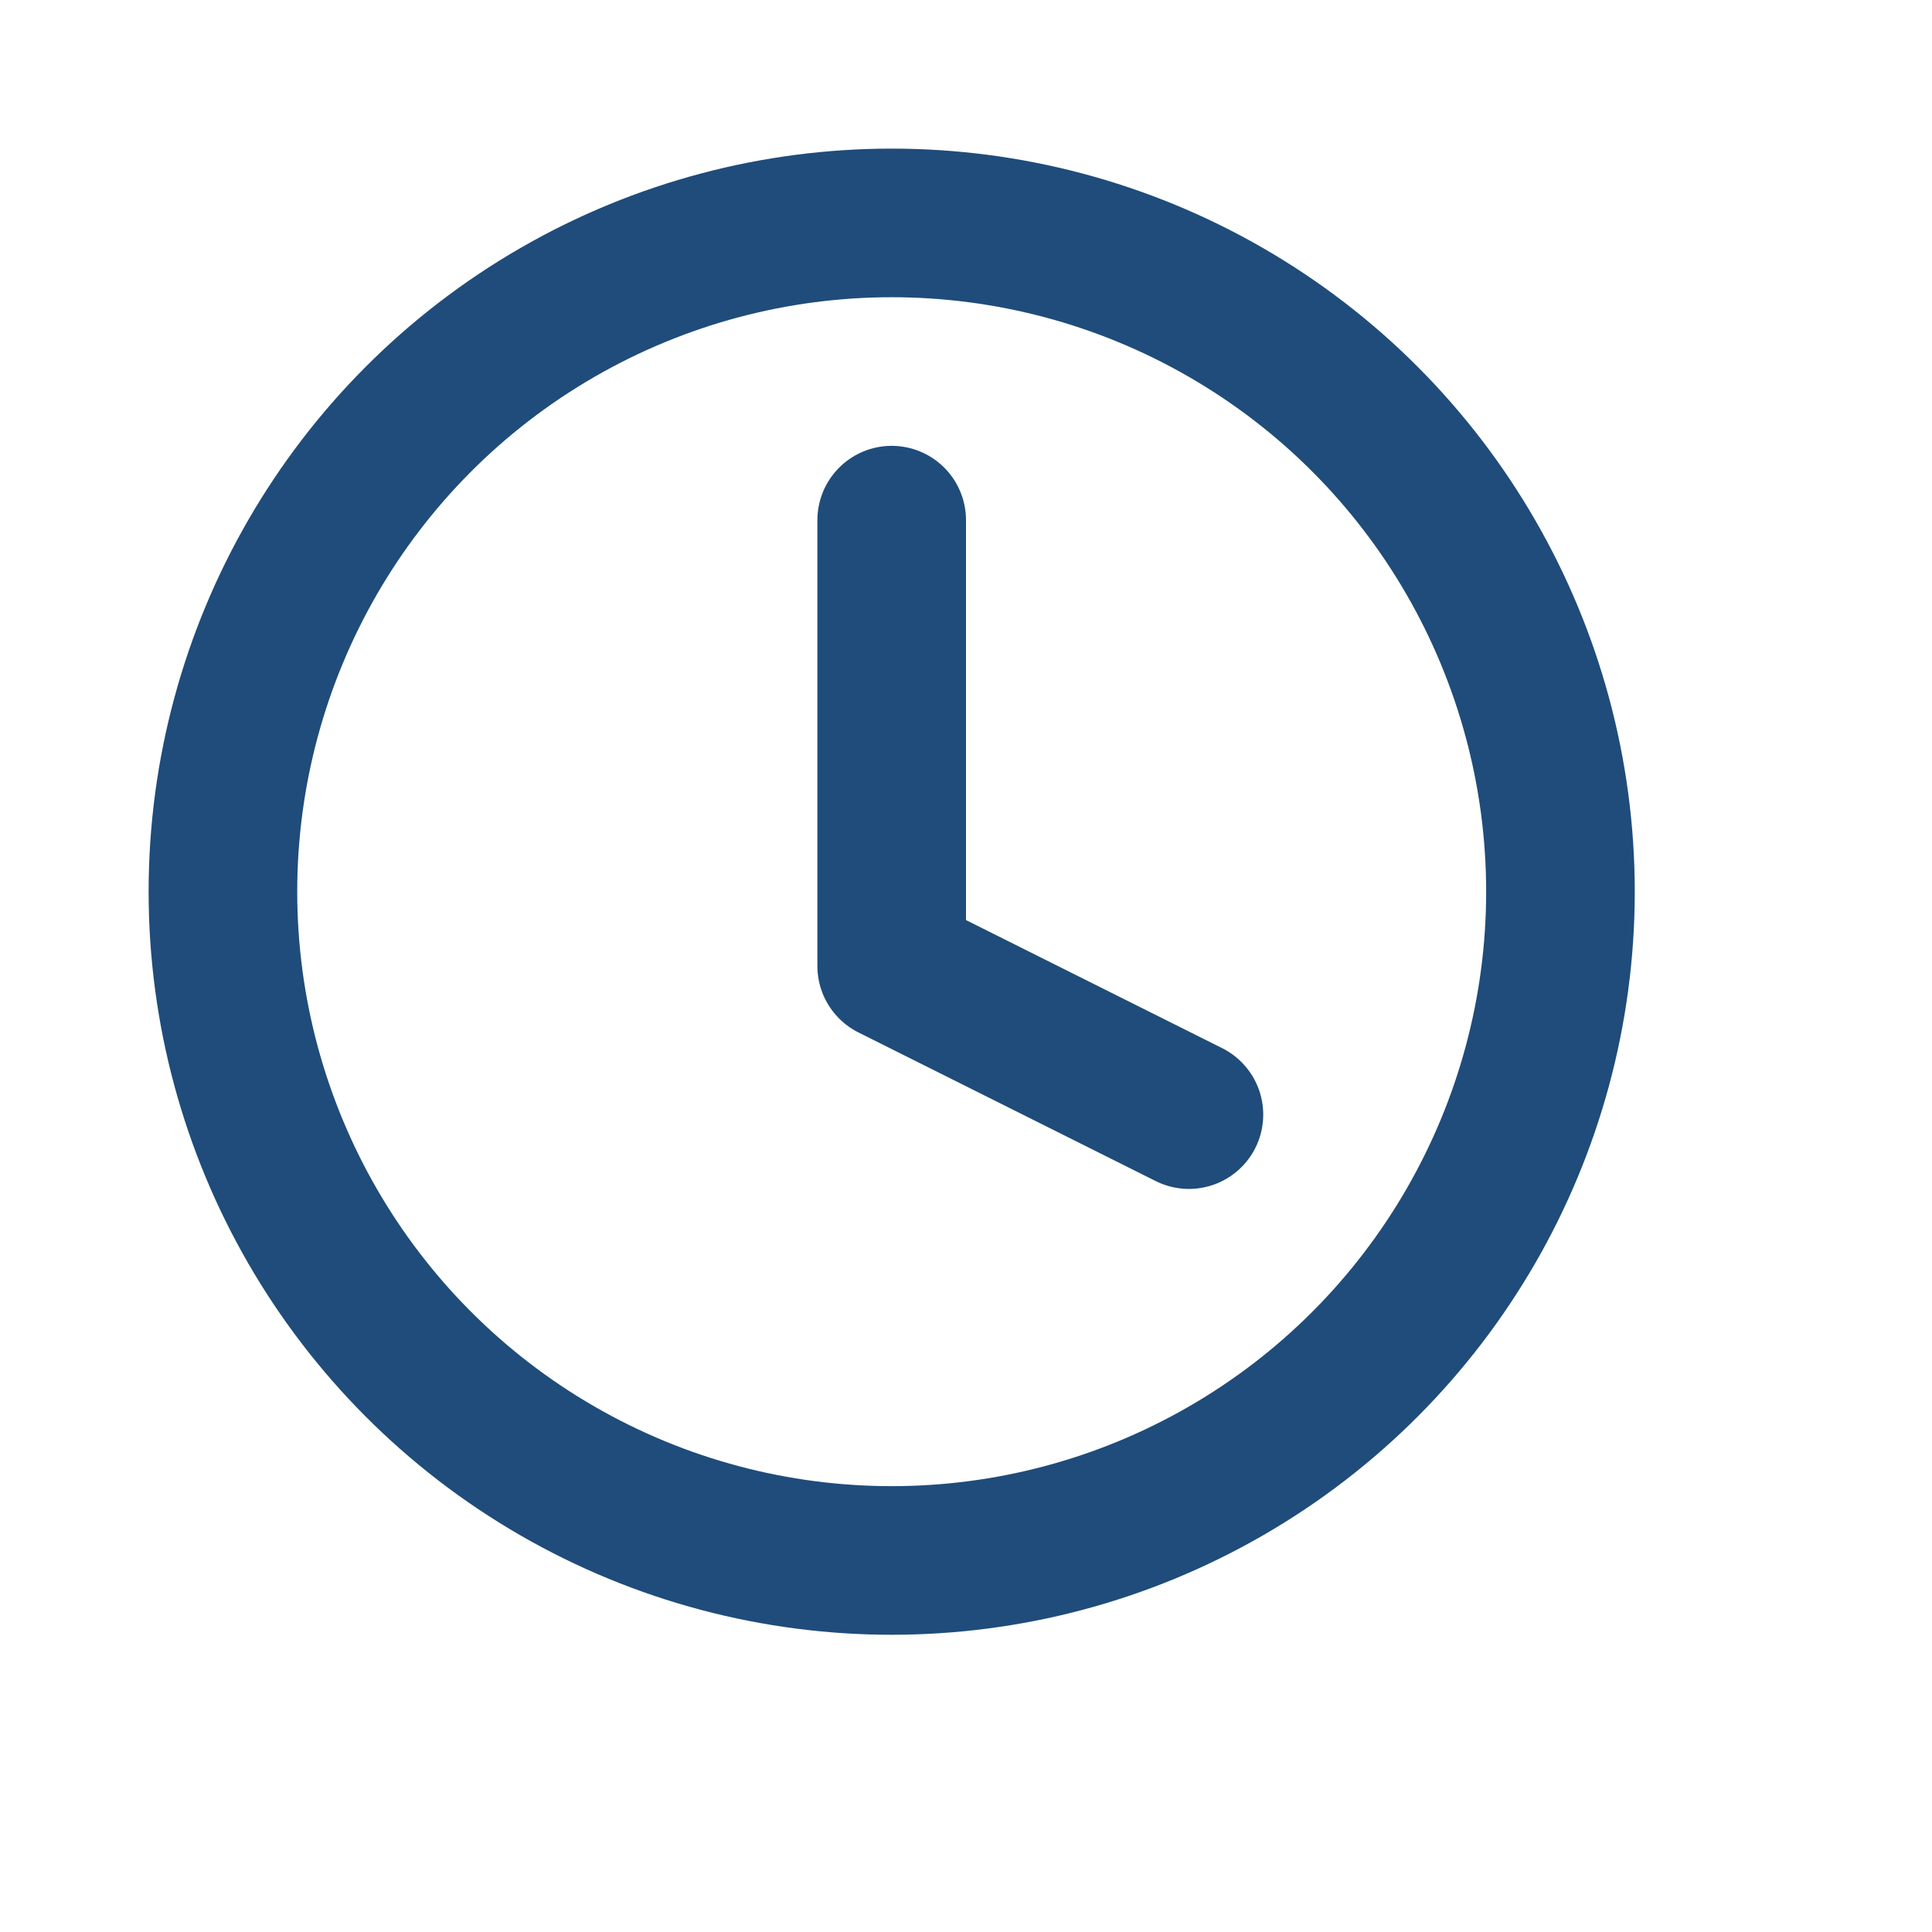 <svg xmlns="http://www.w3.org/2000/svg" width="26" height="26" fill="none" stroke="#1f4c7a" stroke-width="2" stroke-linecap="round" stroke-linejoin="round"><circle cx="12" cy="12" r="9"/><path d="M12 7v6l4 2"/></svg>